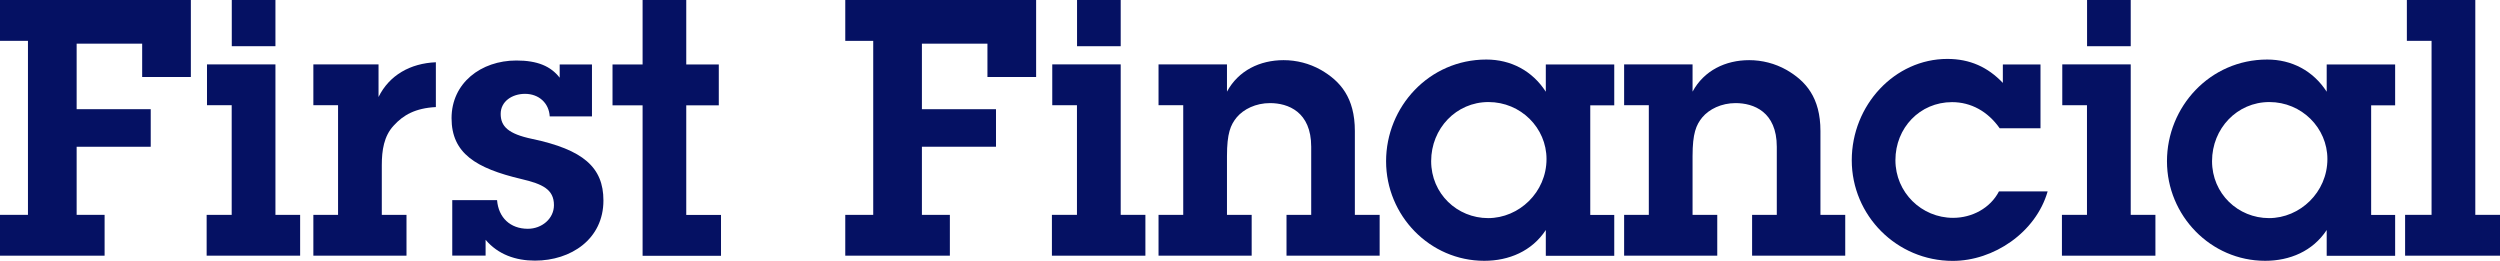 <?xml version="1.0" encoding="UTF-8"?><svg id="Ebene_1" xmlns="http://www.w3.org/2000/svg" viewBox="0 0 283.46 29.56"><defs><style>.cls-1{fill:#051163;}</style></defs><path class="cls-1" d="m21.64,0v8.73h-5.52v-3.78h-7.43v7.43h8.4v4.26h-8.4v7.72h3.17v4.63H0v-4.63h3.17V4.63H0V0h21.64Z"/><path class="cls-1" d="m31.23,7.31v17.05h2.8v4.63h-10.6v-4.63h2.84v-12.43h-2.8v-4.63h7.76Zm0-7.31v5.24h-4.95V0h4.95Z"/><path class="cls-1" d="m49.42,12.14c-2.31.12-3.69.89-4.79,2.11-1.1,1.18-1.34,2.8-1.34,4.47v5.64h2.8v4.63h-10.56v-4.63h2.8v-12.43h-2.8v-4.63h7.39v3.7c1.22-2.48,3.61-3.82,6.5-3.94v5.08Z"/><path class="cls-1" d="m63.47,7.31h3.65v5.89h-4.79c-.08-1.5-1.22-2.56-2.8-2.56-1.46,0-2.76.85-2.76,2.27s.85,2.27,3.57,2.84c5.77,1.22,8.08,3.21,8.08,6.98,0,4.39-3.69,6.82-7.76,6.82-2.19,0-4.18-.69-5.6-2.36v1.79h-3.78v-6.29h5.08c.16,1.99,1.5,3.25,3.49,3.25,1.58,0,2.96-1.14,2.96-2.68,0-1.79-1.3-2.4-3.69-2.96-5.16-1.22-7.92-2.92-7.92-6.9s3.33-6.54,7.35-6.54c2.4,0,3.9.65,4.91,1.95v-1.5Z"/><path class="cls-1" d="m77.81,0v7.31h3.69v4.63h-3.69v12.43h3.94v4.63h-8.89V11.94h-3.41v-4.63h3.41V0h4.95Z"/><path class="cls-1" d="m117.48,0v8.73h-5.52v-3.78h-7.43v7.43h8.4v4.26h-8.4v7.72h3.17v4.63h-11.86v-4.63h3.17V4.63h-3.17V0h21.64Z"/><path class="cls-1" d="m127.07,7.31v17.05h2.8v4.63h-10.6v-4.63h2.84v-12.43h-2.8v-4.63h7.76Zm0-7.31v5.24h-4.95V0h4.95Z"/><path class="cls-1" d="m153.63,24.36h2.8v4.63h-10.56v-4.63h2.8v-7.72c0-3.98-2.64-4.95-4.67-4.95-1.62,0-3,.69-3.78,1.62-.69.85-1.1,1.79-1.1,4.39v6.66h2.8v4.63h-10.56v-4.63h2.8v-12.43h-2.8v-4.63h7.76v3.09c1.3-2.4,3.74-3.57,6.42-3.57,1.46,0,2.92.37,4.22,1.1,2.19,1.26,3.86,3.13,3.86,6.94v9.5Z"/><path class="cls-1" d="m175.27,7.31h7.76v4.63h-2.72v12.43h2.72v4.63h-7.76v-2.92c-1.58,2.4-4.18,3.49-6.98,3.49-6.17,0-11.13-5.12-11.13-11.29s4.87-11.53,11.37-11.53c2.76,0,5.2,1.26,6.74,3.65v-3.09Zm.08,10.72c0-3.53-2.92-6.46-6.58-6.46s-6.5,3-6.5,6.7,2.96,6.46,6.46,6.46,6.62-2.92,6.62-6.7Z"/><path class="cls-1" d="m206.42,24.36h2.8v4.63h-10.56v-4.63h2.8v-7.72c0-3.98-2.64-4.95-4.67-4.95-1.62,0-3,.69-3.78,1.62-.69.85-1.1,1.79-1.1,4.39v6.66h2.8v4.63h-10.56v-4.63h2.8v-12.43h-2.8v-4.63h7.76v3.09c1.3-2.4,3.74-3.57,6.42-3.57,1.46,0,2.92.37,4.22,1.1,2.19,1.26,3.86,3.13,3.86,6.94v9.5Z"/><path class="cls-1" d="m227.1,7.31h4.26v7.23h-4.63c-1.34-1.91-3.25-2.96-5.4-2.96-3.65,0-6.42,2.92-6.42,6.58s2.96,6.54,6.54,6.54c2.15,0,4.22-1.1,5.2-3h5.52c-1.34,4.67-6.13,7.88-10.76,7.88-6.37,0-11.45-5.16-11.45-11.41s4.87-11.49,10.84-11.49c2.56,0,4.59.93,6.29,2.72v-2.07Z"/><path class="cls-1" d="m241.59,7.31v17.05h2.8v4.63h-10.6v-4.63h2.84v-12.43h-2.8v-4.63h7.76Zm0-7.31v5.24h-4.95V0h4.95Z"/><path class="cls-1" d="m263.81,7.31h7.76v4.63h-2.72v12.43h2.72v4.63h-7.76v-2.92c-1.58,2.4-4.18,3.49-6.98,3.49-6.17,0-11.13-5.12-11.13-11.29s4.87-11.53,11.37-11.53c2.76,0,5.2,1.26,6.74,3.65v-3.09Zm.08,10.72c0-3.53-2.92-6.46-6.58-6.46s-6.5,3-6.5,6.7,2.96,6.46,6.46,6.46,6.62-2.92,6.62-6.7Z"/><path class="cls-1" d="m280.66,0v24.36h2.8v4.63h-10.76v-4.63h3V4.63h-2.8V0h7.76Z"/></svg>